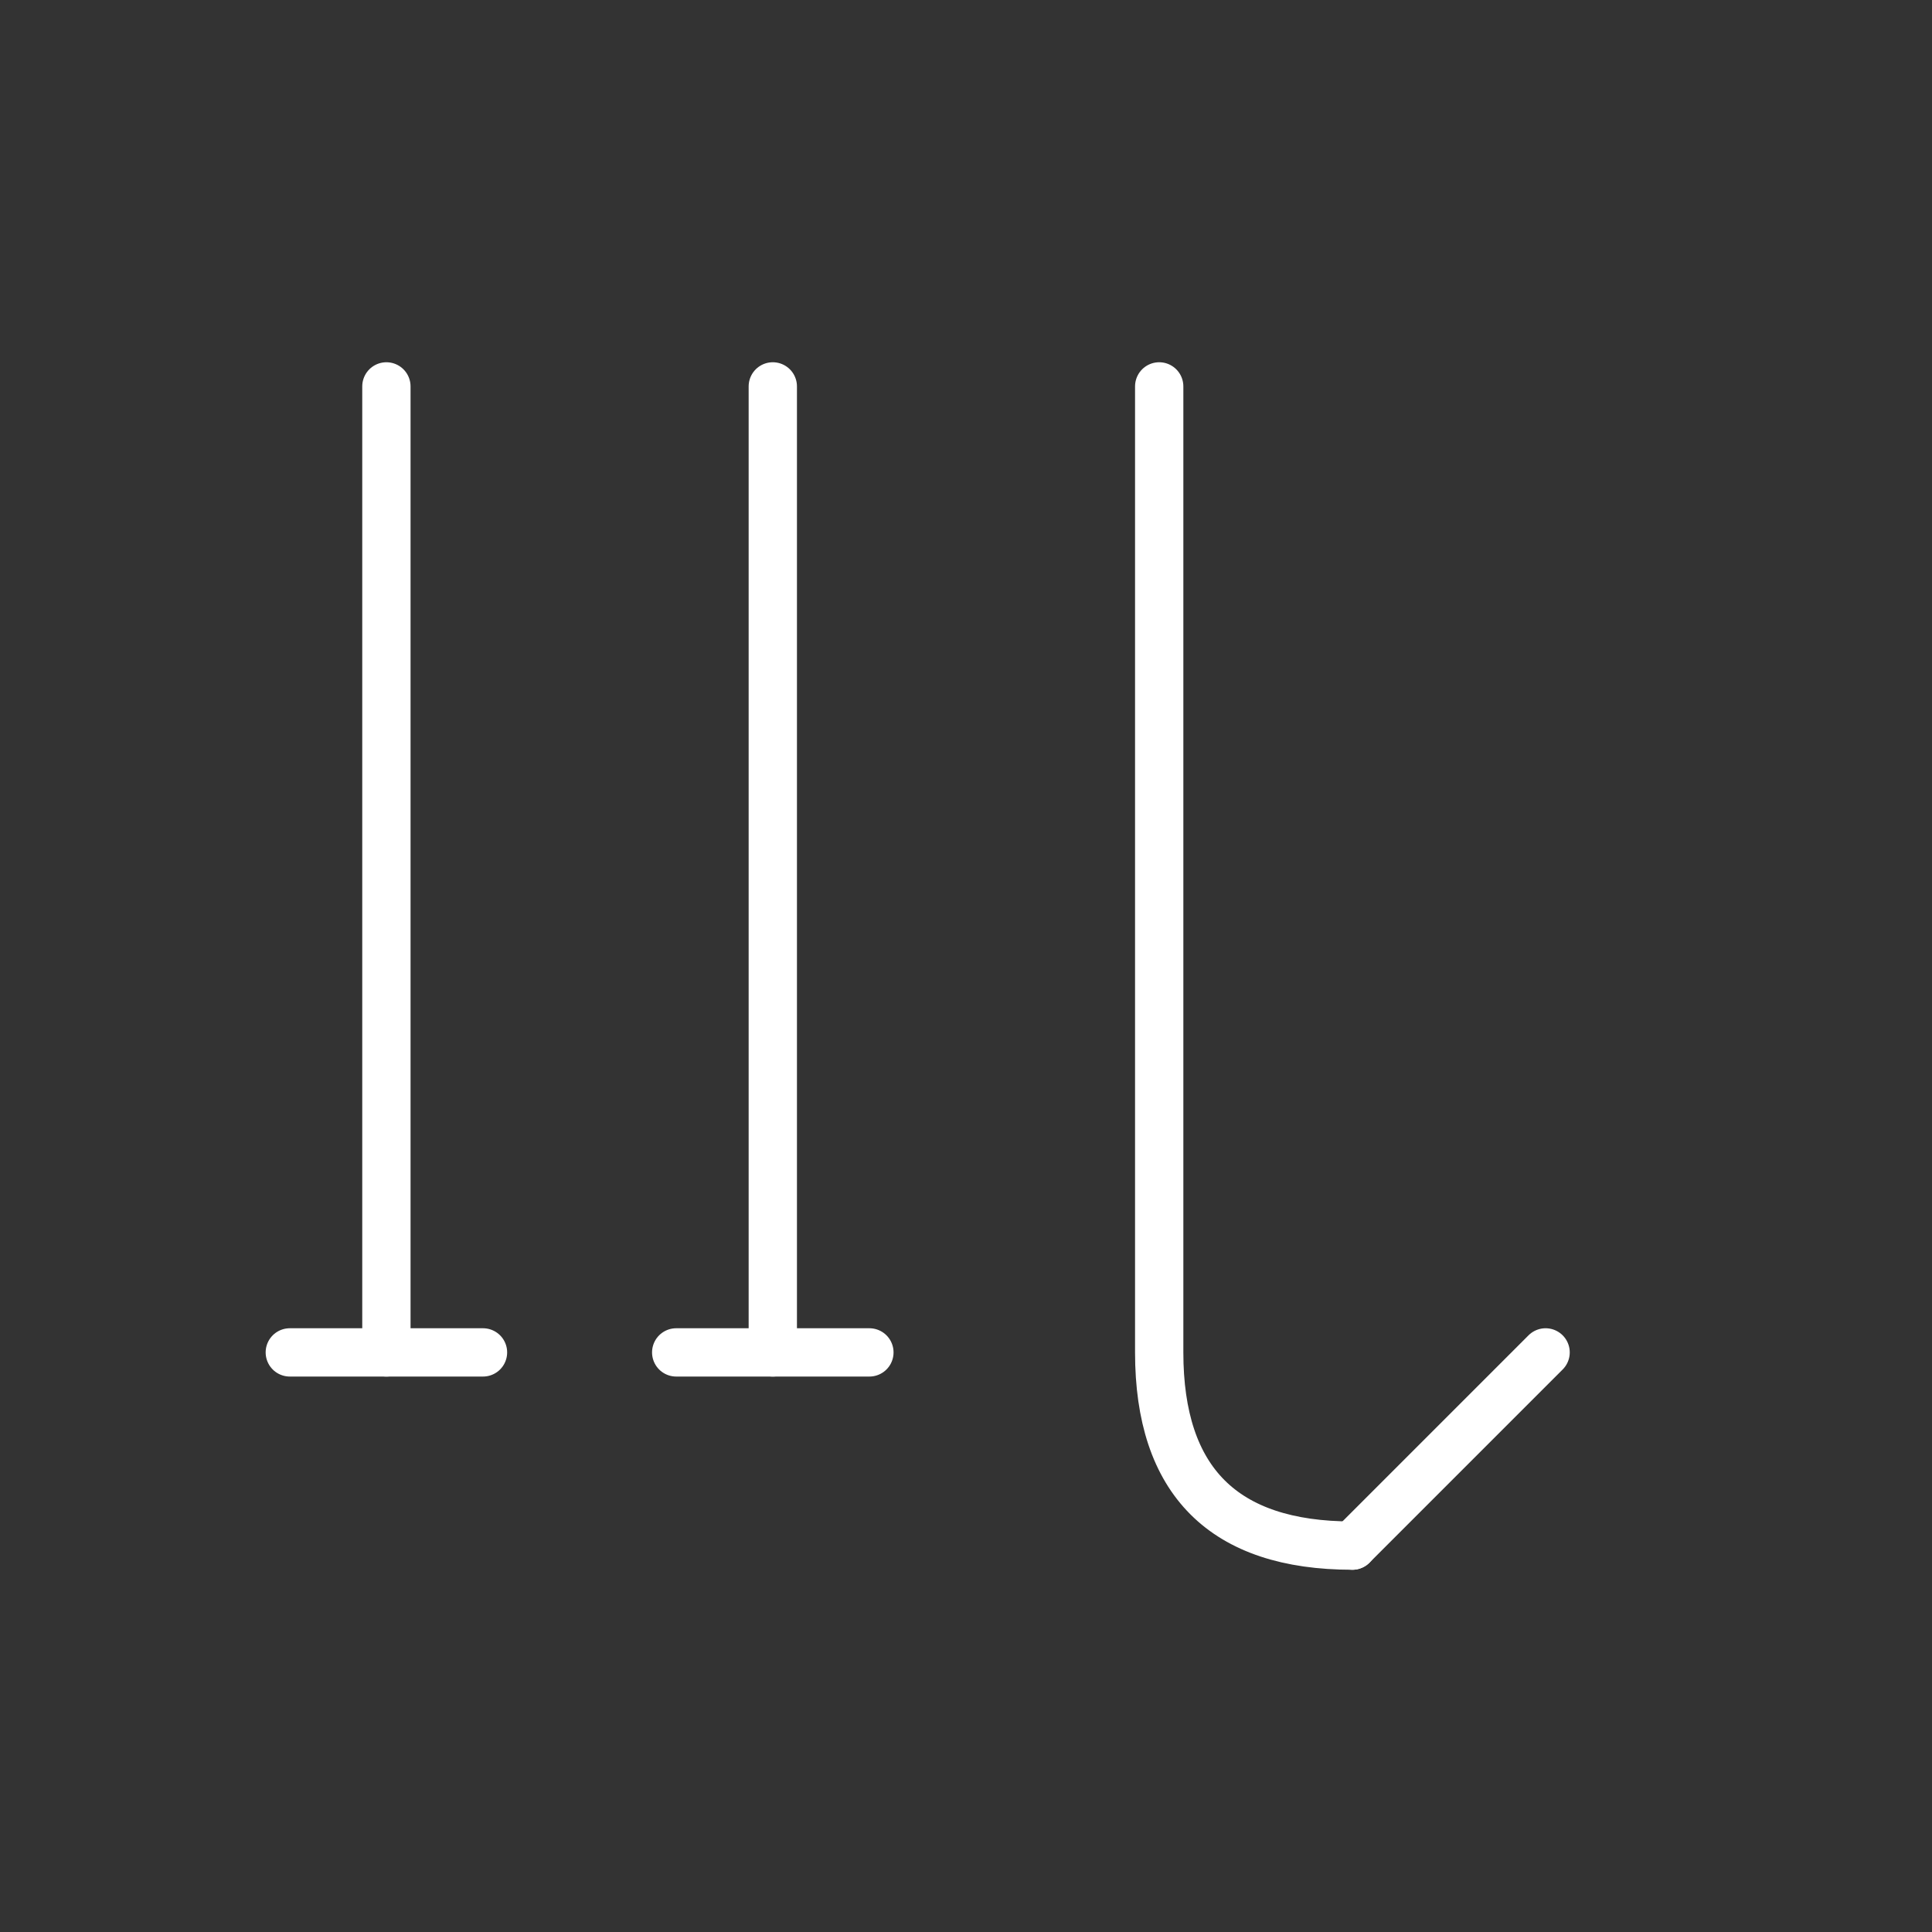 <svg xmlns="http://www.w3.org/2000/svg" viewBox="0 0 100 100" fill="none" stroke="#ffffff" stroke-width="2.5" stroke-linecap="round" stroke-linejoin="round">
  <rect x="0" y="0" width="100" height="100" fill="#333333" stroke="none"/>
  <path d="M20 20 L20 70"/>
  <path d="M40 20 L40 70"/>
  <path d="M60 20 L60 70 Q60 80, 70 80"/>
  <path d="M70 80 Q75 75, 80 70"/>
  <line x1="15" y1="70" x2="25" y2="70"/>
  <line x1="35" y1="70" x2="45" y2="70"/>
</svg>
